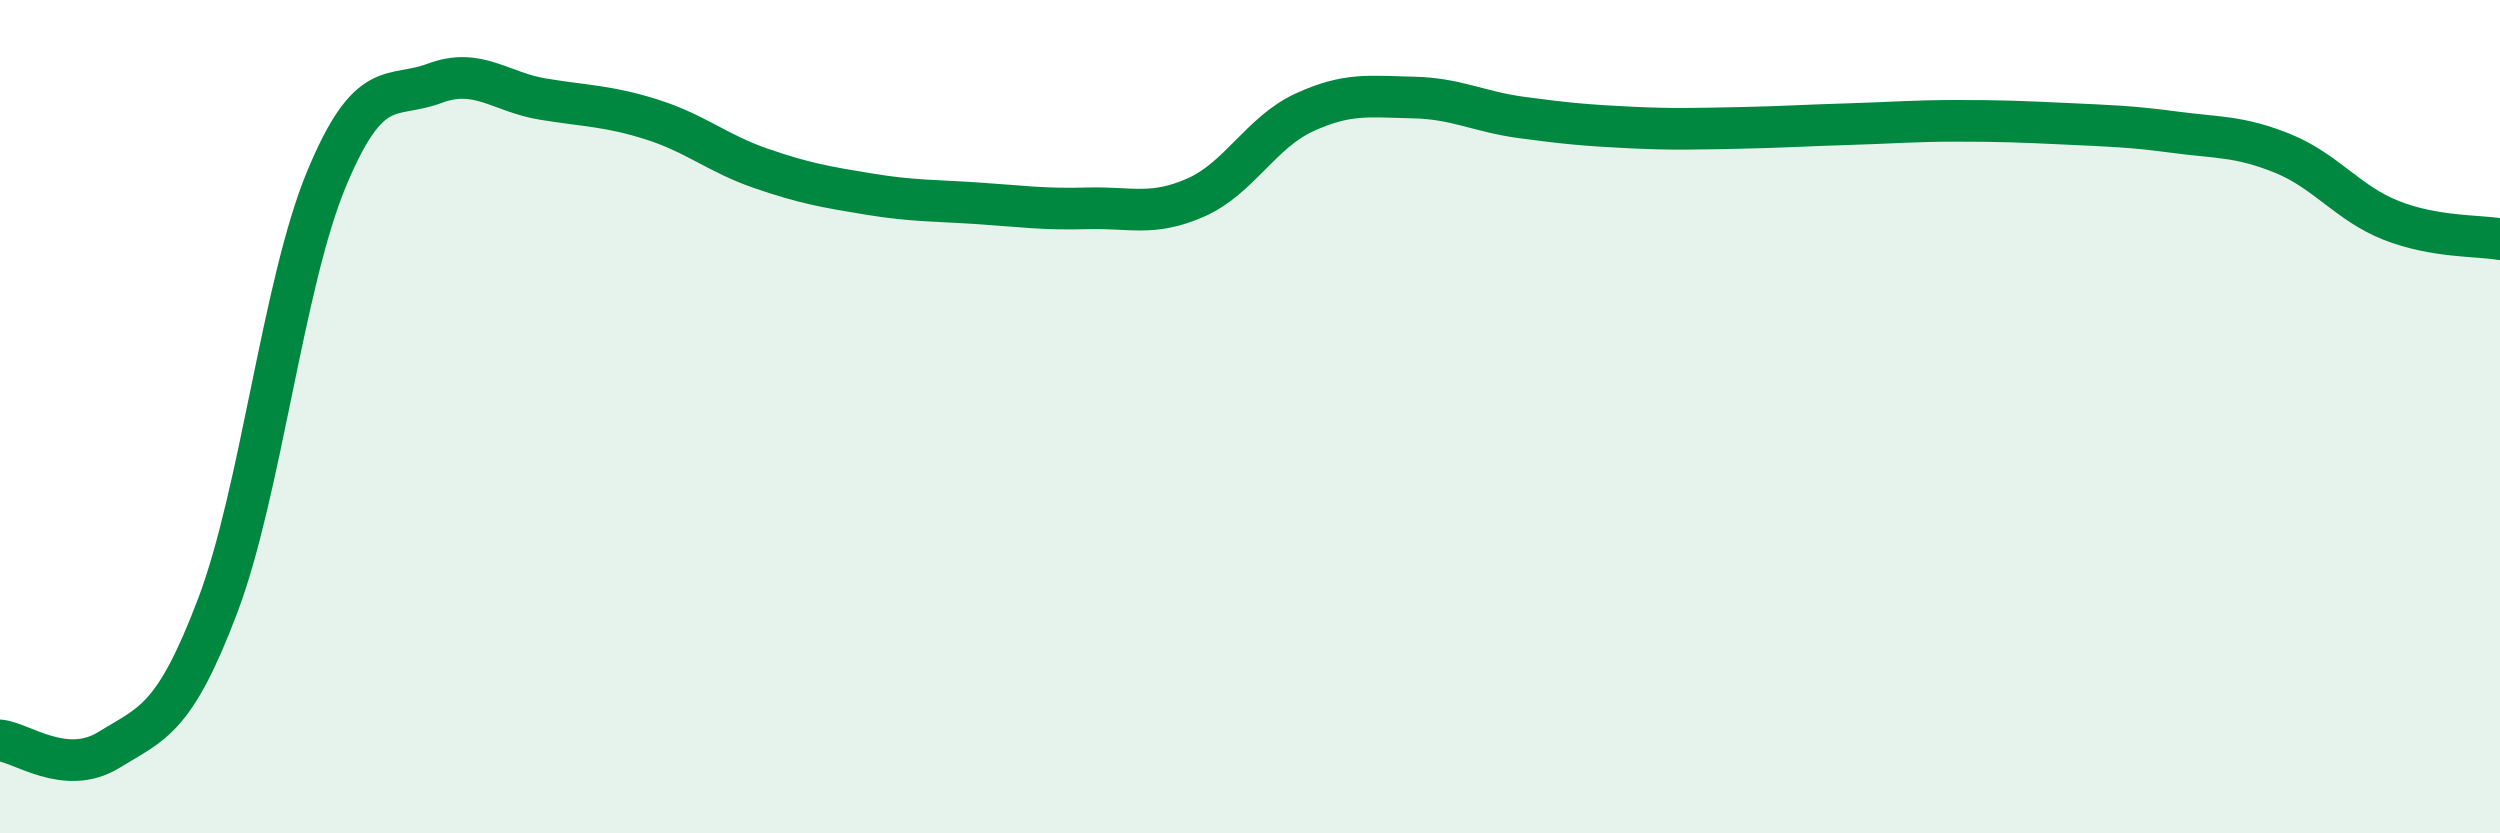 
    <svg width="60" height="20" viewBox="0 0 60 20" xmlns="http://www.w3.org/2000/svg">
      <path
        d="M 0,17.77 C 0.52,17.82 1.57,18.64 2.61,18 C 3.65,17.36 4.18,17.29 5.22,14.55 C 6.26,11.81 6.79,6.82 7.83,4.31 C 8.87,1.8 9.39,2.39 10.43,2 C 11.47,1.61 12,2.21 13.04,2.38 C 14.08,2.55 14.61,2.54 15.65,2.87 C 16.69,3.2 17.22,3.68 18.26,4.04 C 19.3,4.4 19.83,4.49 20.87,4.66 C 21.91,4.83 22.44,4.81 23.48,4.88 C 24.52,4.95 25.05,5.03 26.09,5 C 27.13,4.97 27.66,5.2 28.7,4.74 C 29.74,4.28 30.26,3.18 31.3,2.7 C 32.34,2.22 32.87,2.32 33.91,2.34 C 34.95,2.36 35.48,2.68 36.52,2.82 C 37.56,2.96 38.09,3.01 39.13,3.06 C 40.17,3.11 40.7,3.09 41.74,3.07 C 42.78,3.05 43.31,3.01 44.35,2.98 C 45.39,2.95 45.92,2.9 46.96,2.9 C 48,2.9 48.53,2.92 49.57,2.97 C 50.61,3.02 51.13,3.03 52.17,3.17 C 53.21,3.31 53.74,3.26 54.78,3.68 C 55.82,4.1 56.35,4.88 57.39,5.29 C 58.43,5.7 59.48,5.65 60,5.74L60 20L0 20Z"
        fill="#008740"
        opacity="0.1"
        stroke-linecap="round"
        stroke-linejoin="round"
      />
      <path
        d="M 0,17.77 C 0.52,17.82 1.57,18.64 2.61,18 C 3.65,17.36 4.18,17.29 5.22,14.55 C 6.26,11.81 6.79,6.82 7.83,4.31 C 8.87,1.8 9.39,2.39 10.43,2 C 11.47,1.61 12,2.21 13.04,2.38 C 14.08,2.55 14.61,2.54 15.65,2.87 C 16.69,3.2 17.22,3.68 18.26,4.04 C 19.3,4.4 19.83,4.49 20.87,4.66 C 21.91,4.83 22.44,4.81 23.48,4.88 C 24.52,4.95 25.05,5.03 26.09,5 C 27.13,4.97 27.66,5.2 28.7,4.74 C 29.74,4.28 30.26,3.18 31.3,2.7 C 32.34,2.22 32.87,2.32 33.91,2.34 C 34.95,2.36 35.48,2.68 36.52,2.82 C 37.56,2.96 38.09,3.01 39.13,3.06 C 40.17,3.11 40.7,3.09 41.74,3.07 C 42.78,3.05 43.31,3.01 44.35,2.98 C 45.39,2.95 45.92,2.9 46.96,2.9 C 48,2.9 48.53,2.92 49.57,2.97 C 50.61,3.02 51.13,3.03 52.17,3.17 C 53.21,3.31 53.74,3.26 54.78,3.68 C 55.82,4.1 56.35,4.88 57.39,5.29 C 58.43,5.7 59.48,5.65 60,5.74"
        stroke="#008740"
        stroke-width="1"
        fill="none"
        stroke-linecap="round"
        stroke-linejoin="round"
      />
    </svg>
  